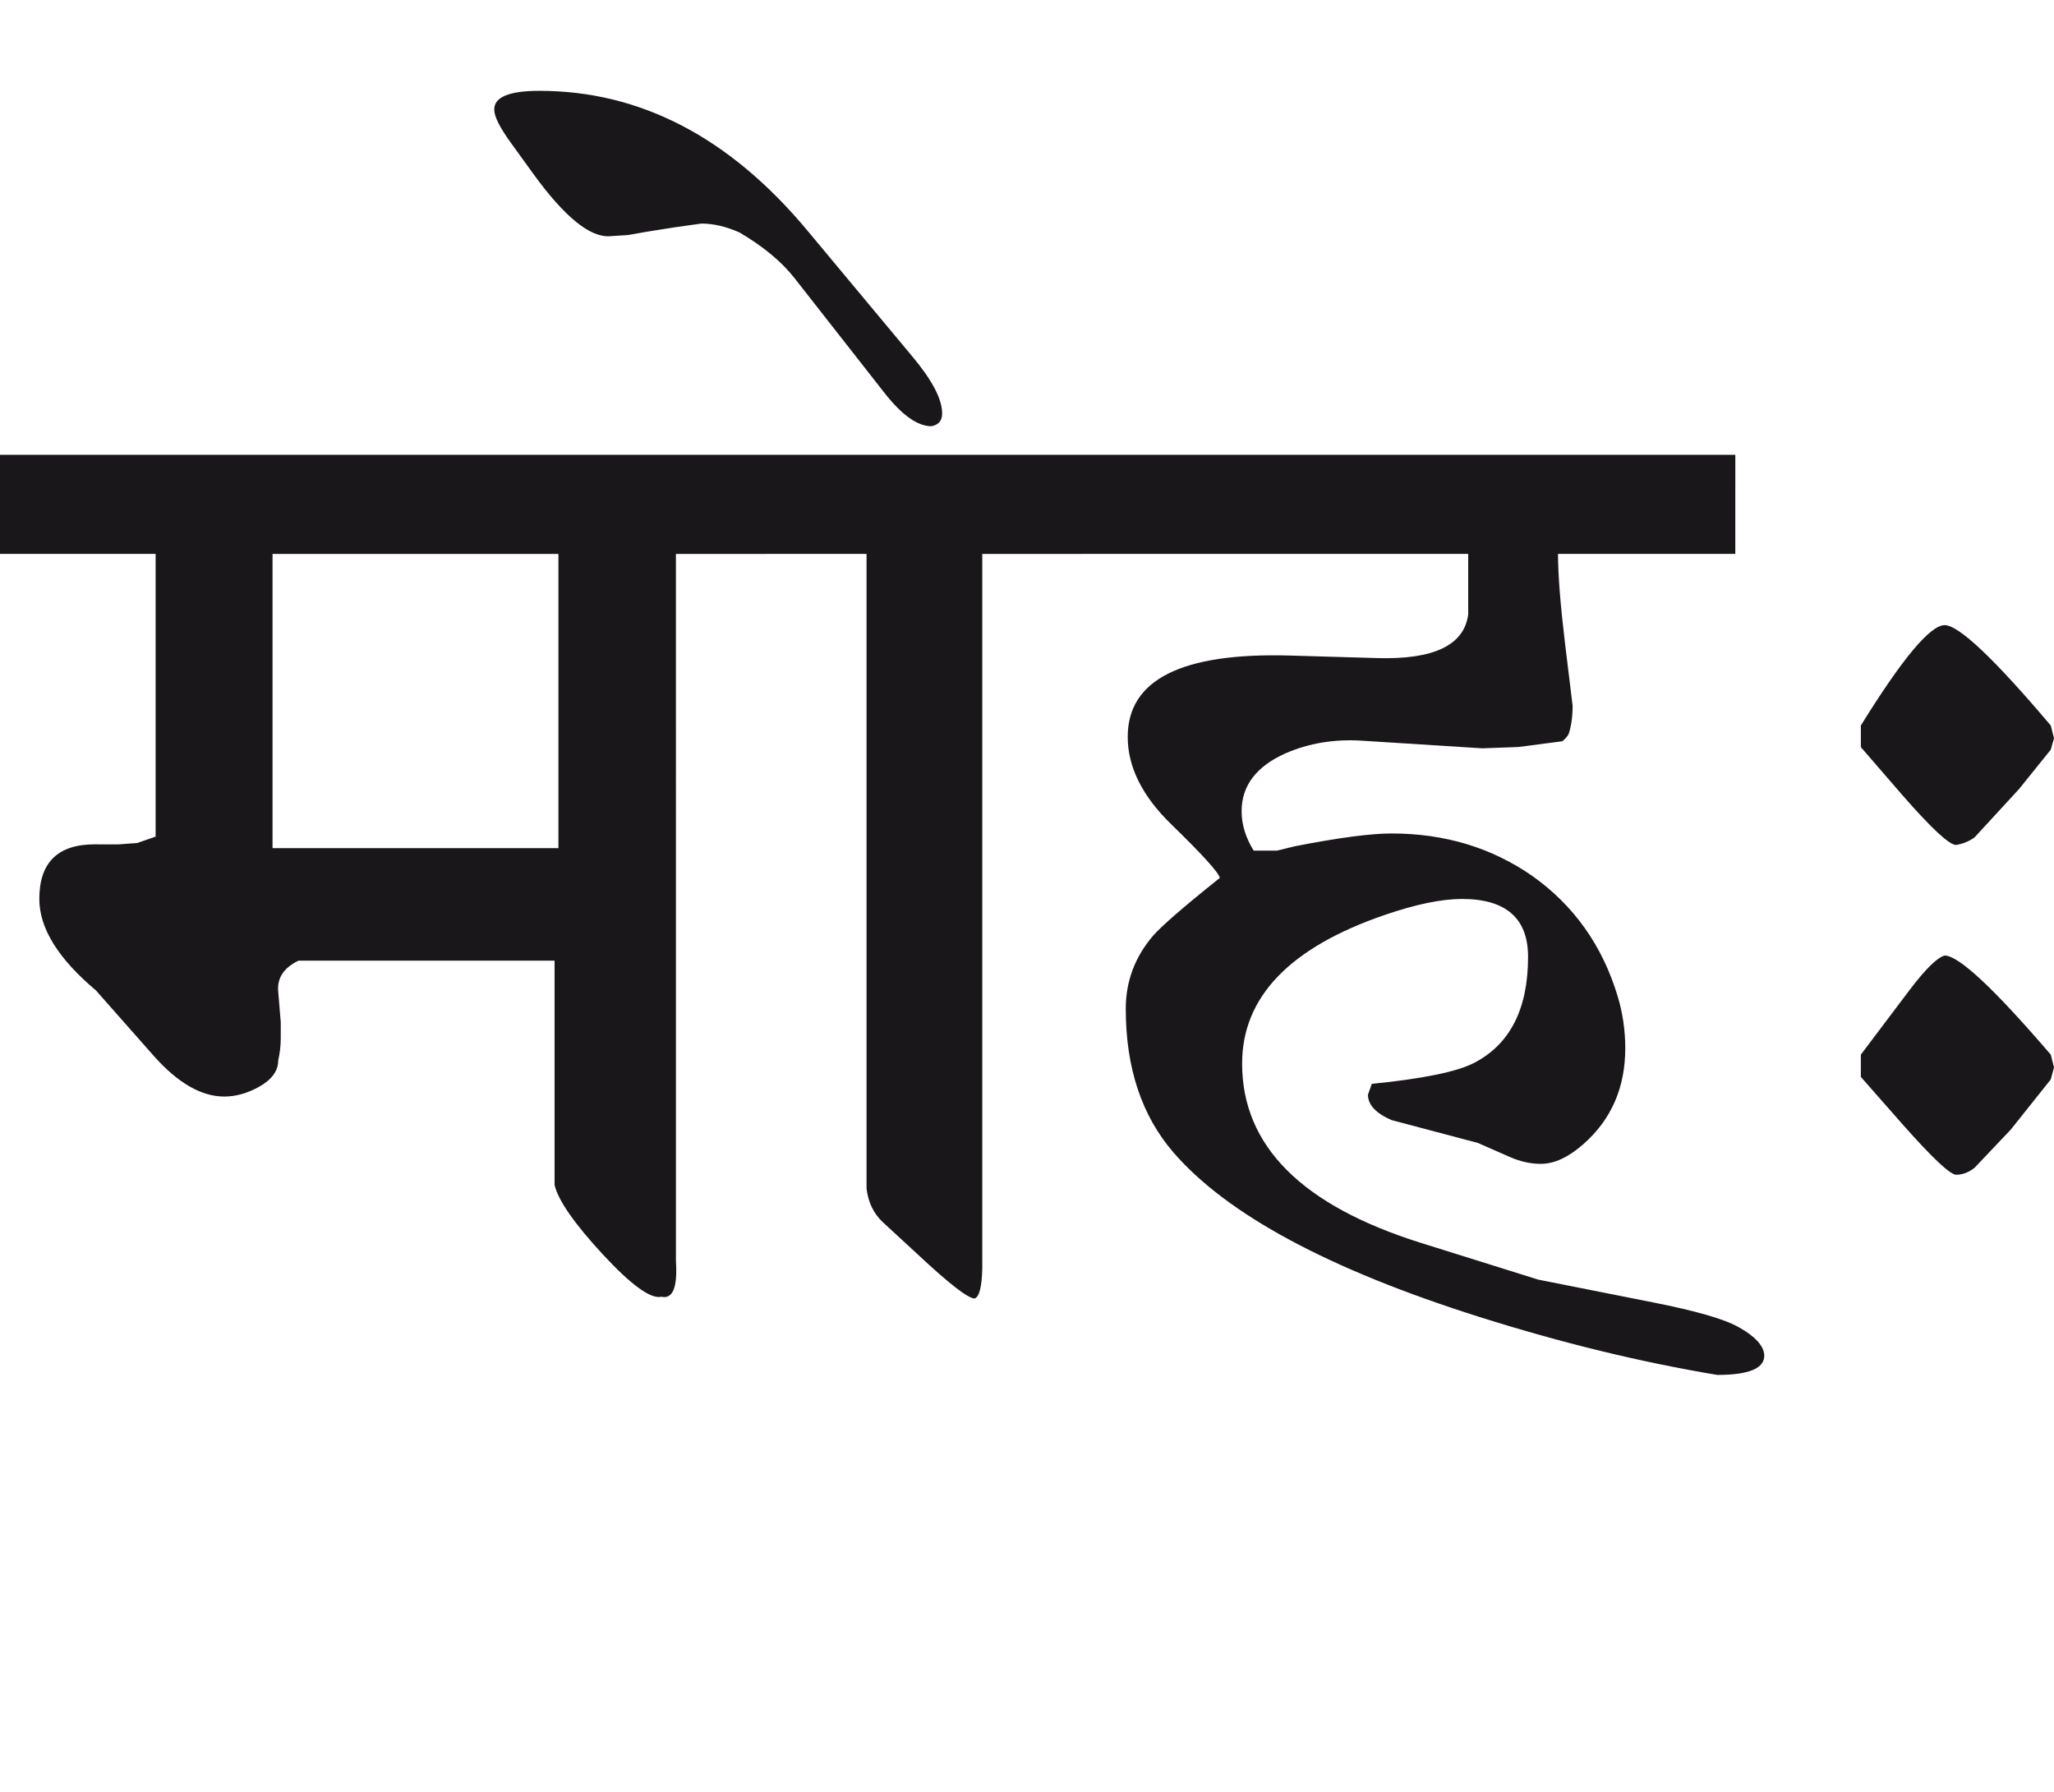 <?xml version="1.0" encoding="utf-8"?>
<!-- Generator: Adobe Illustrator 15.0.2, SVG Export Plug-In . SVG Version: 6.00 Build 0)  -->
<!DOCTYPE svg PUBLIC "-//W3C//DTD SVG 1.1//EN" "http://www.w3.org/Graphics/SVG/1.1/DTD/svg11.dtd">
<svg version="1.1" id="Ebene_1" xmlns="http://www.w3.org/2000/svg" xmlns:xlink="http://www.w3.org/1999/xlink" x="0px" y="0px"
	 width="32.497px" height="28.35px" viewBox="0 0 32.497 28.35" enable-background="new 0 0 32.497 28.35" xml:space="preserve">
<path fill="#1A171B" d="M32.497,16.886l-0.051-0.201c-0.896-1.044-1.457-1.568-1.679-1.568c-0.12,0.033-0.304,0.215-0.553,0.543
	l-0.773,1.025v0.352l0.663,0.754c0.47,0.53,0.751,0.794,0.845,0.794c0.1,0,0.197-0.036,0.291-0.11l0.573-0.604l0.633-0.794
	L32.497,16.886z M32.497,11.679l-0.051-0.201c-0.896-1.059-1.457-1.588-1.679-1.588c-0.228,0-0.671,0.529-1.326,1.588v0.342
	l0.663,0.766c0.456,0.521,0.736,0.782,0.845,0.782c0.112-0.02,0.211-0.061,0.291-0.12l0.704-0.765l0.502-0.623L32.497,11.679z
	 M27.451,7.195H17.107v1.568h6.122v0.955c-0.061,0.488-0.543,0.721-1.448,0.693l-1.377-0.04c-1.708-0.048-2.562,0.382-2.562,1.286
	c0,0.477,0.23,0.939,0.693,1.388c0.496,0.482,0.75,0.764,0.764,0.844c-0.57,0.455-0.921,0.761-1.056,0.915
	c-0.287,0.336-0.432,0.72-0.432,1.157c0,0.93,0.251,1.688,0.754,2.271c0.852,0.985,2.465,1.852,4.845,2.604
	c1.293,0.408,2.546,0.714,3.759,0.916c0.503,0,0.751-0.104,0.744-0.313c-0.008-0.146-0.141-0.295-0.402-0.441
	c-0.221-0.127-0.673-0.258-1.356-0.393l-1.819-0.361l-1.859-0.582c-1.884-0.592-2.825-1.535-2.825-2.836
	c0-1.052,0.754-1.837,2.262-2.353c0.489-0.167,0.895-0.251,1.217-0.251c0.695,0,1.045,0.306,1.045,0.915
	c0,0.825-0.284,1.383-0.854,1.679c-0.275,0.141-0.813,0.251-1.618,0.331l-0.061,0.171c0,0.161,0.125,0.294,0.372,0.402l1.367,0.362
	l0.503,0.221c0.168,0.074,0.331,0.11,0.492,0.11c0.215,0,0.438-0.104,0.674-0.312c0.442-0.388,0.663-0.895,0.663-1.518
	c0-0.281-0.04-0.556-0.121-0.824c-0.241-0.798-0.69-1.432-1.347-1.899c-0.644-0.449-1.387-0.674-2.231-0.674
	c-0.321,0-0.832,0.066-1.527,0.202c-0.134,0.033-0.228,0.057-0.282,0.069h-0.371c-0.129-0.207-0.191-0.416-0.191-0.623
	c0-0.402,0.231-0.708,0.693-0.915c0.37-0.161,0.771-0.228,1.206-0.201l1.91,0.121l0.573-0.021l0.693-0.091
	c0.054-0.046,0.088-0.086,0.101-0.12c0.04-0.121,0.061-0.269,0.061-0.442l-0.121-0.994c-0.073-0.61-0.11-1.08-0.11-1.408h2.805
	V7.195z M12.766,3.638C11.54,2.17,10.128,1.437,8.534,1.437c-0.482,0-0.721,0.101-0.714,0.301c0,0.107,0.09,0.284,0.271,0.533
	l0.342,0.473c0.495,0.684,0.9,1.015,1.216,0.993L9.94,3.718l0.282-0.05l0.441-0.07l0.433-0.061c0.194,0,0.396,0.048,0.604,0.141
	c0.375,0.22,0.662,0.459,0.864,0.714L13.981,6.2c0.281,0.362,0.533,0.543,0.754,0.543c0.114-0.02,0.171-0.087,0.171-0.201
	c0-0.228-0.158-0.528-0.473-0.904L12.766,3.638z M17.107,7.195h-4.995v1.568h1.598v10.042c0.027,0.221,0.114,0.398,0.261,0.534
	l0.554,0.511c0.495,0.463,0.794,0.693,0.895,0.693c0.074-0.027,0.114-0.183,0.121-0.472V8.764h1.567V7.195z M4.312,8.764h4.523
	v4.654H4.312V8.764z M12.112,7.195H0v1.568h2.462v4.473L2.17,13.337l-0.29,0.021H1.497c-0.583,0-0.875,0.288-0.875,0.864
	c0,0.463,0.299,0.945,0.896,1.447l0.914,1.035c0.381,0.429,0.753,0.644,1.116,0.644c0.18,0,0.361-0.05,0.543-0.15
	c0.207-0.114,0.311-0.254,0.311-0.422c0.027-0.121,0.04-0.239,0.04-0.353v-0.251l-0.04-0.482c-0.021-0.215,0.087-0.38,0.321-0.492
	h4.051v3.548c0.055,0.241,0.308,0.606,0.76,1.096c0.452,0.488,0.763,0.714,0.93,0.673c0.18,0.041,0.257-0.146,0.23-0.562V8.764
	h1.418V7.195z"/>
<rect y="1.437" fill="none" width="32.497" height="20.314"/>
</svg>
